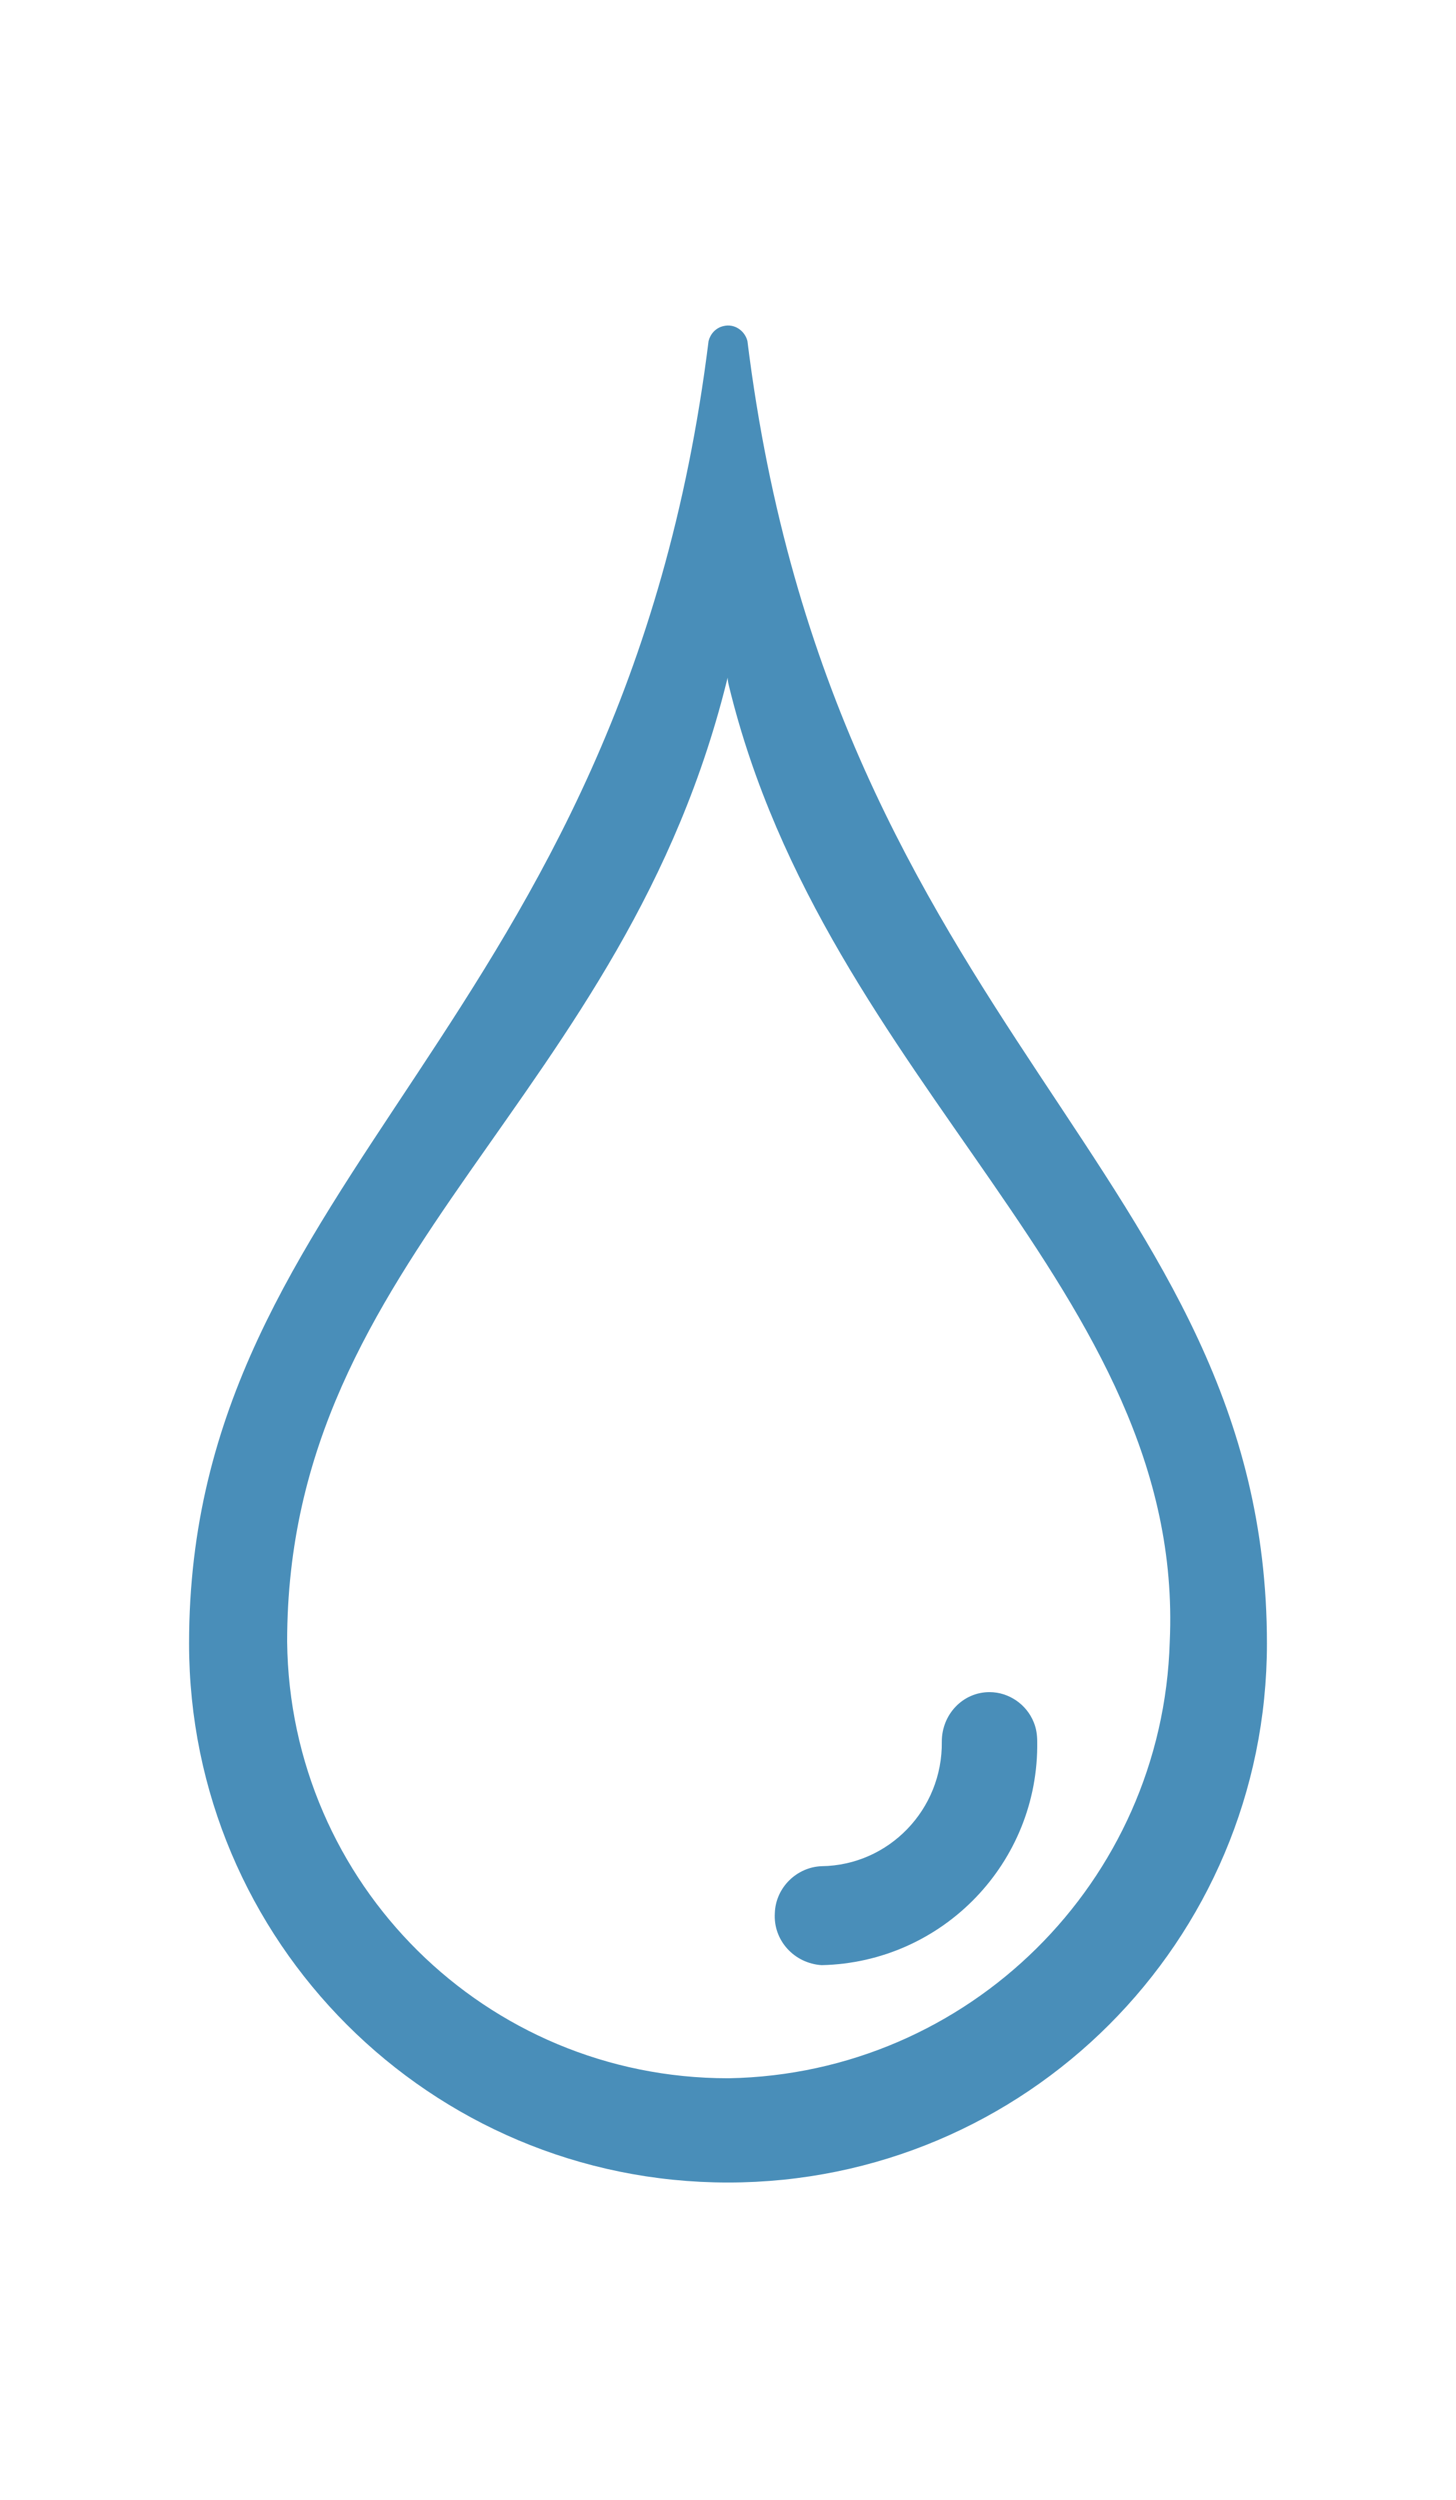 <?xml version="1.0" encoding="UTF-8"?>
<svg xmlns="http://www.w3.org/2000/svg" id="_图层_1" data-name="图层 1" viewBox="0 0 16.48 28.29">
  <defs>
    <style>
      .cls-1 {
        fill: #498eb9;
      }
    </style>
  </defs>
  <path id="_03-liguid" data-name=" 03-liguid" class="cls-1" d="m8.46,3.86c-.03-.12-.15-.2-.27-.17-.09.02-.15.09-.17.17-.97,7.81-5.88,9.41-5.88,14.74,0,3.37,2.73,6.1,6.1,6.1s6.1-2.73,6.1-6.1c0-5.33-4.91-6.92-5.88-14.74Zm-.22,19.66c-2.74,0-4.96-2.2-4.99-4.94,0-4.41,3.84-6.11,5-10.97.04-.19-.05-.04,0,.15,1.1,4.53,5.17,6.84,4.99,10.82-.08,2.72-2.28,4.89-4.99,4.94Zm1.06-1.28c-.31-.02-.55-.28-.53-.59.01-.29.25-.52.53-.53.76-.01,1.37-.64,1.36-1.41,0,0,0,0,0,0,0-.31.24-.56.54-.56.22,0,.42.14.5.34.03.07.04.15.04.22.02,1.37-1.07,2.5-2.44,2.53h0Z"></path>
</svg>
